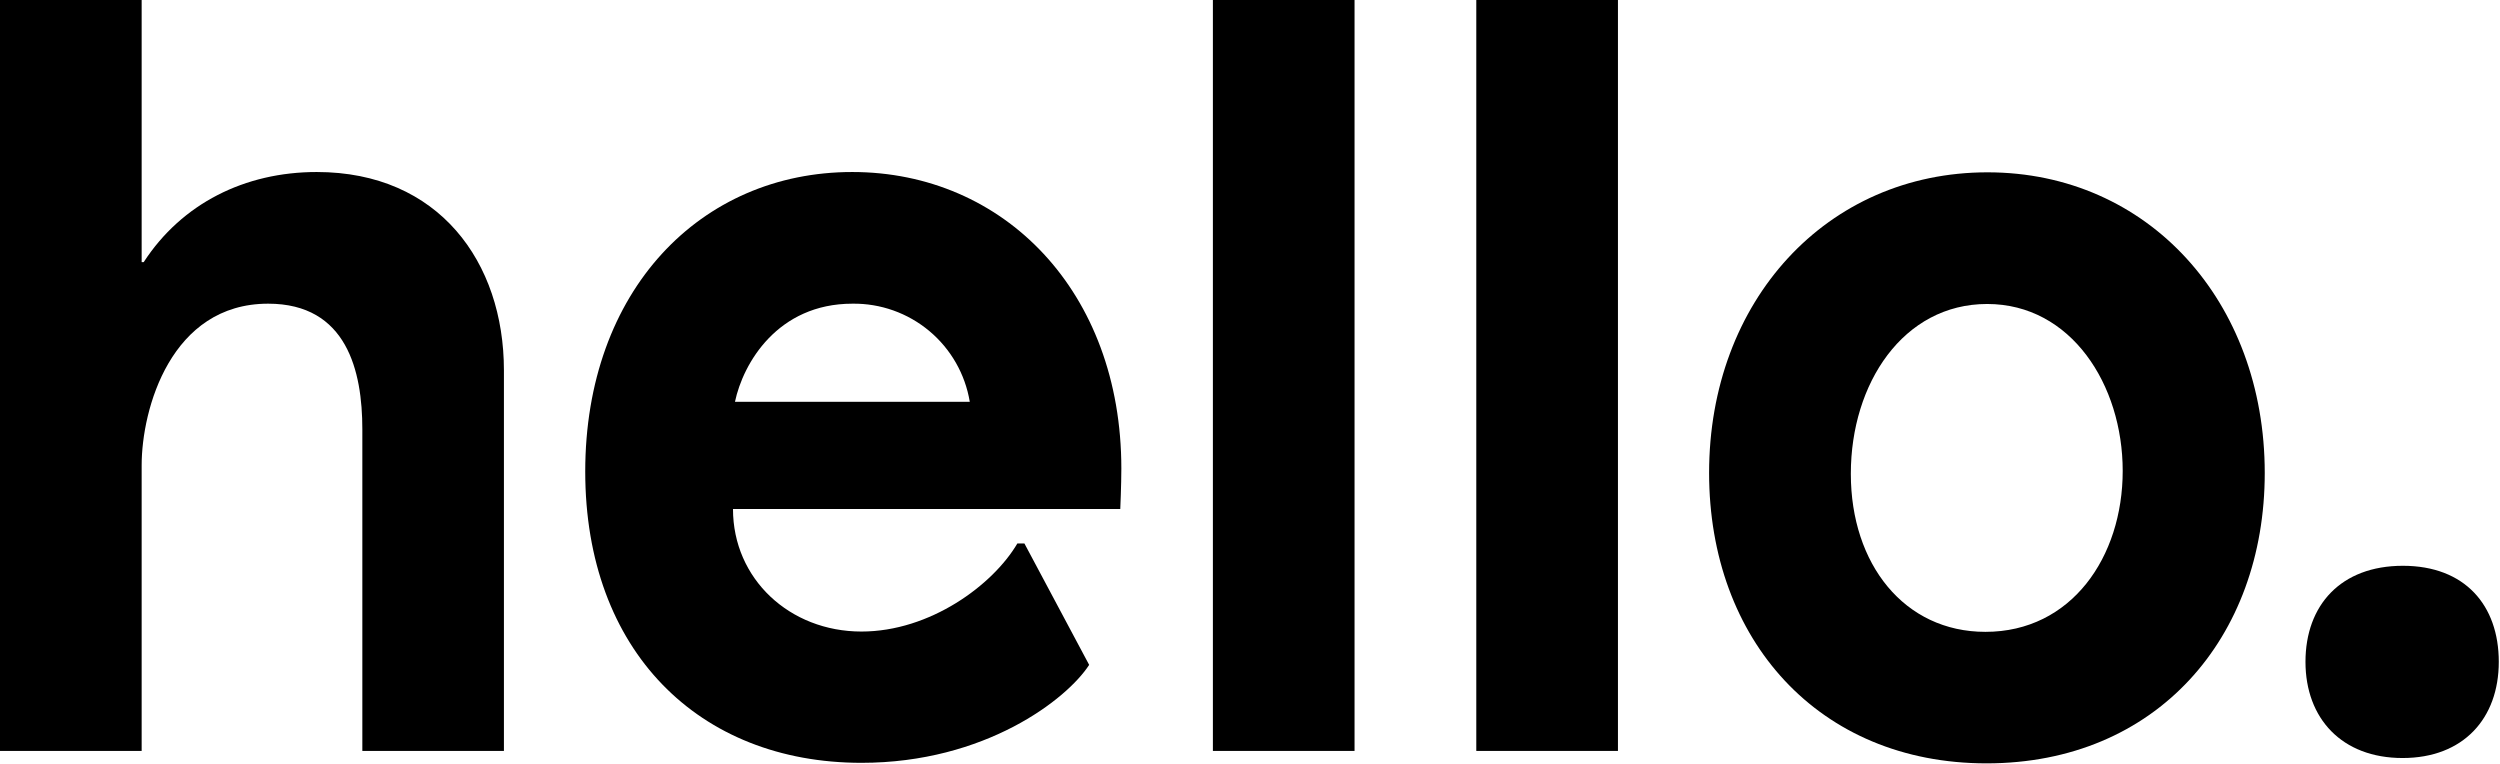 <svg xmlns="http://www.w3.org/2000/svg" width="1970" height="602" viewBox="0 0 1970 602" fill="none"><path d="M113.248 206.54C143.304 160.315 192.955 135.549 249.579 135.549C345.756 135.549 397.09 206.54 397.09 291.837V591.728H285.525V338.182C285.525 292.678 273.503 239.3 211.289 239.3C134.708 239.3 111.625 322.193 111.625 366.674V591.728H0V0H111.625V206.54H113.248Z" fill="black"></path><path d="M883.622 369.259C883.622 382.002 882.78 401.118 882.78 401.118H577.599C577.599 456.119 622.201 497.655 678.825 497.655C732.925 497.655 782.516 460.927 801.691 428.227H807.221L858.255 523.923C840.703 551.093 776.204 601.105 678.825 601.105C550.489 601.105 461.165 512.743 461.165 371.603C461.165 228.901 552.052 135.549 671.552 135.549C791.052 135.549 883.622 229.682 883.622 369.259ZM579.162 316.602H764.182C760.562 294.791 749.245 275 732.283 260.818C715.322 246.636 693.84 239.001 671.732 239.3C612.704 239.3 585.534 286.306 579.162 316.602Z" fill="black"></path><path d="M955.759 591.728V0H1067.38V591.728H955.759Z" fill="black"></path><path d="M1163.32 591.728V0H1274.94V591.728H1163.32Z" fill="black"></path><path d="M1784.62 372.685C1784.62 502.584 1699.32 601.526 1565.34 601.526C1433.09 601.526 1346.77 504.207 1346.77 372.685C1346.77 237.136 1439.34 135.79 1566.12 135.79C1692.89 135.79 1784.62 237.617 1784.62 372.685ZM1458.46 373.467C1458.46 444.457 1500.54 497.896 1564.49 497.896C1632.3 497.896 1672.69 438.867 1672.69 371.062C1672.69 303.258 1632.06 239.541 1565.88 239.541C1499.7 239.541 1458.46 302.236 1458.46 373.226V373.467Z" fill="black"></path><path d="M1969.04 521.52C1969.04 566.182 1941.09 597.319 1893.24 597.319C1845.4 597.319 1816.72 566.182 1816.72 521.52C1816.72 476.858 1844.61 445.841 1893.48 445.841C1942.35 445.841 1969.04 476.918 1969.04 521.52Z" fill="black"></path></svg>
